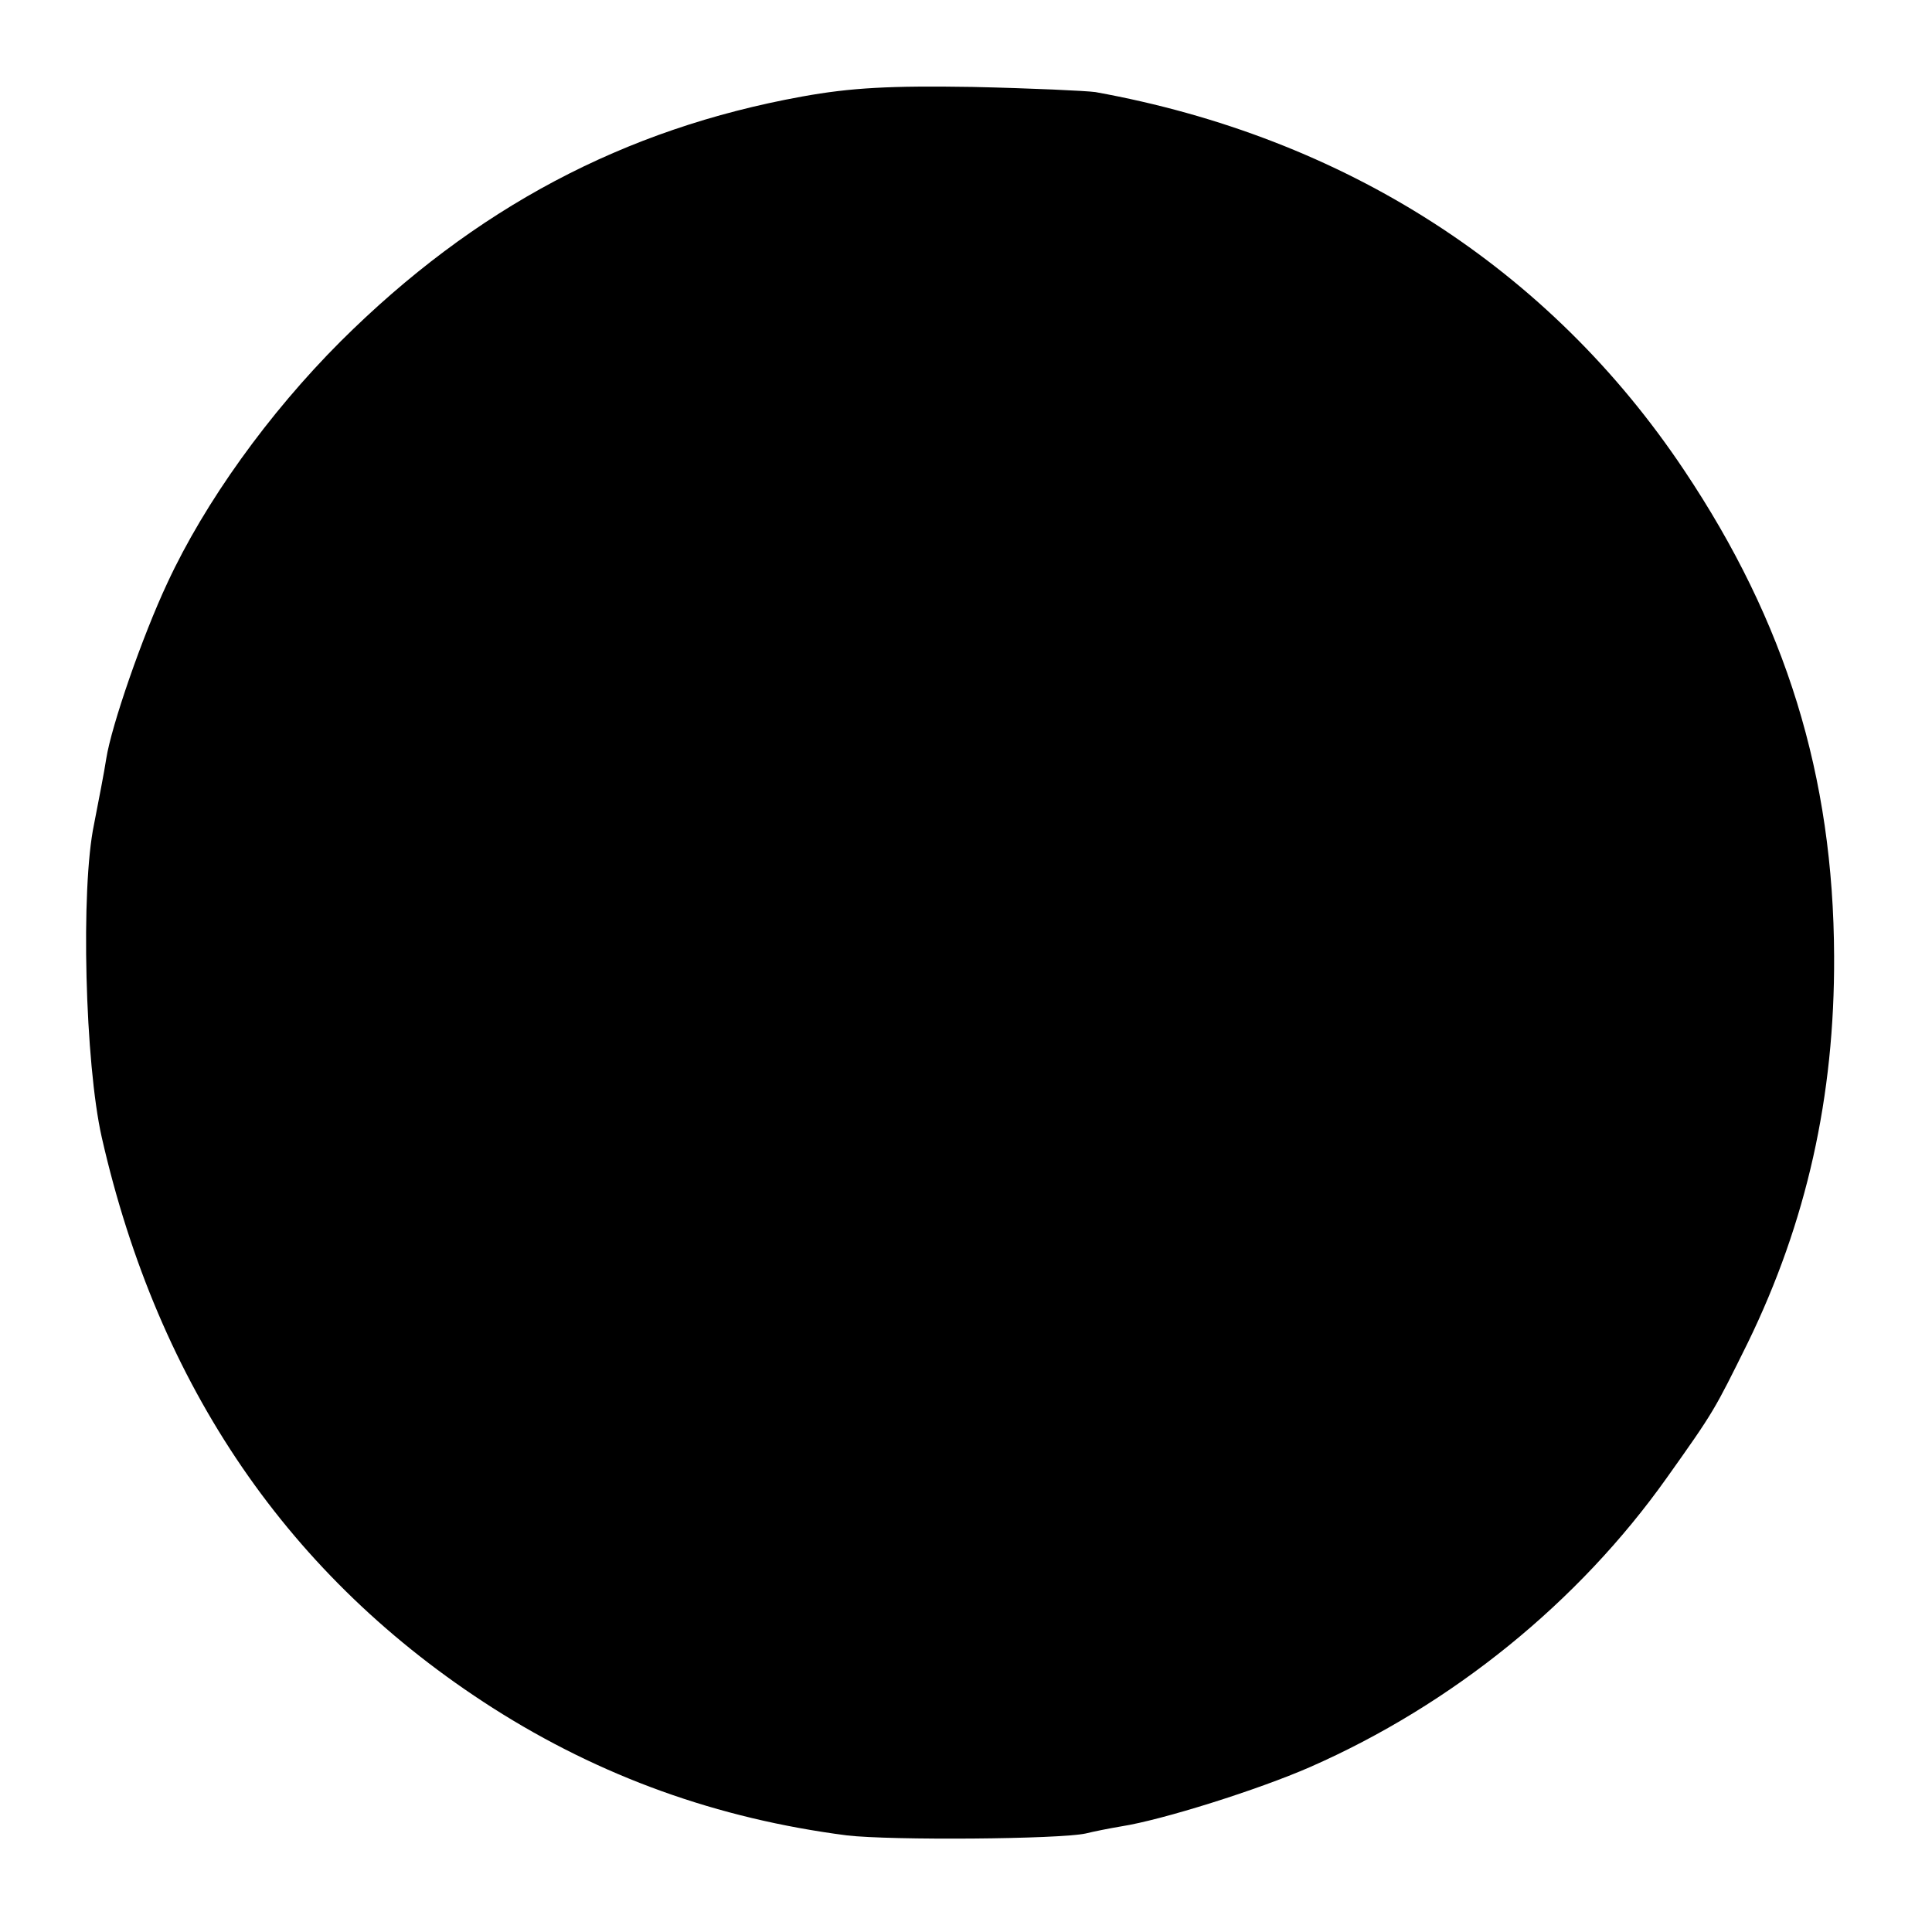 <?xml version="1.0" standalone="no"?>
<!DOCTYPE svg PUBLIC "-//W3C//DTD SVG 20010904//EN"
 "http://www.w3.org/TR/2001/REC-SVG-20010904/DTD/svg10.dtd">
<svg version="1.0" xmlns="http://www.w3.org/2000/svg"
 width="300pt" height="300pt" viewBox="0 0 300 300"
 preserveAspectRatio="xMidYMid meet">
<g transform="translate(0,300) scale(0.1,-0.1)"
fill="#000000" stroke="none">
<path d="M1245 2850 c-276 -50 -508 -173 -716 -380 -112 -112 -211 -250 -269
-375 -39 -83 -87 -222 -95 -273 -3 -20 -12 -66 -19 -102 -21 -100 -14 -371 12
-486 88 -387 291 -684 607 -886 168 -107 349 -172 550 -198 69 -8 330 -6 371
3 12 3 37 8 55 11 64 10 213 57 293 92 221 97 417 256 554 449 74 104 74 105
126 210 91 187 135 382 134 600 -1 280 -75 519 -233 755 -209 313 -527 517
-914 587 -14 2 -100 6 -191 8 -127 2 -188 -1 -265 -15z"/>
</g>
</svg>
